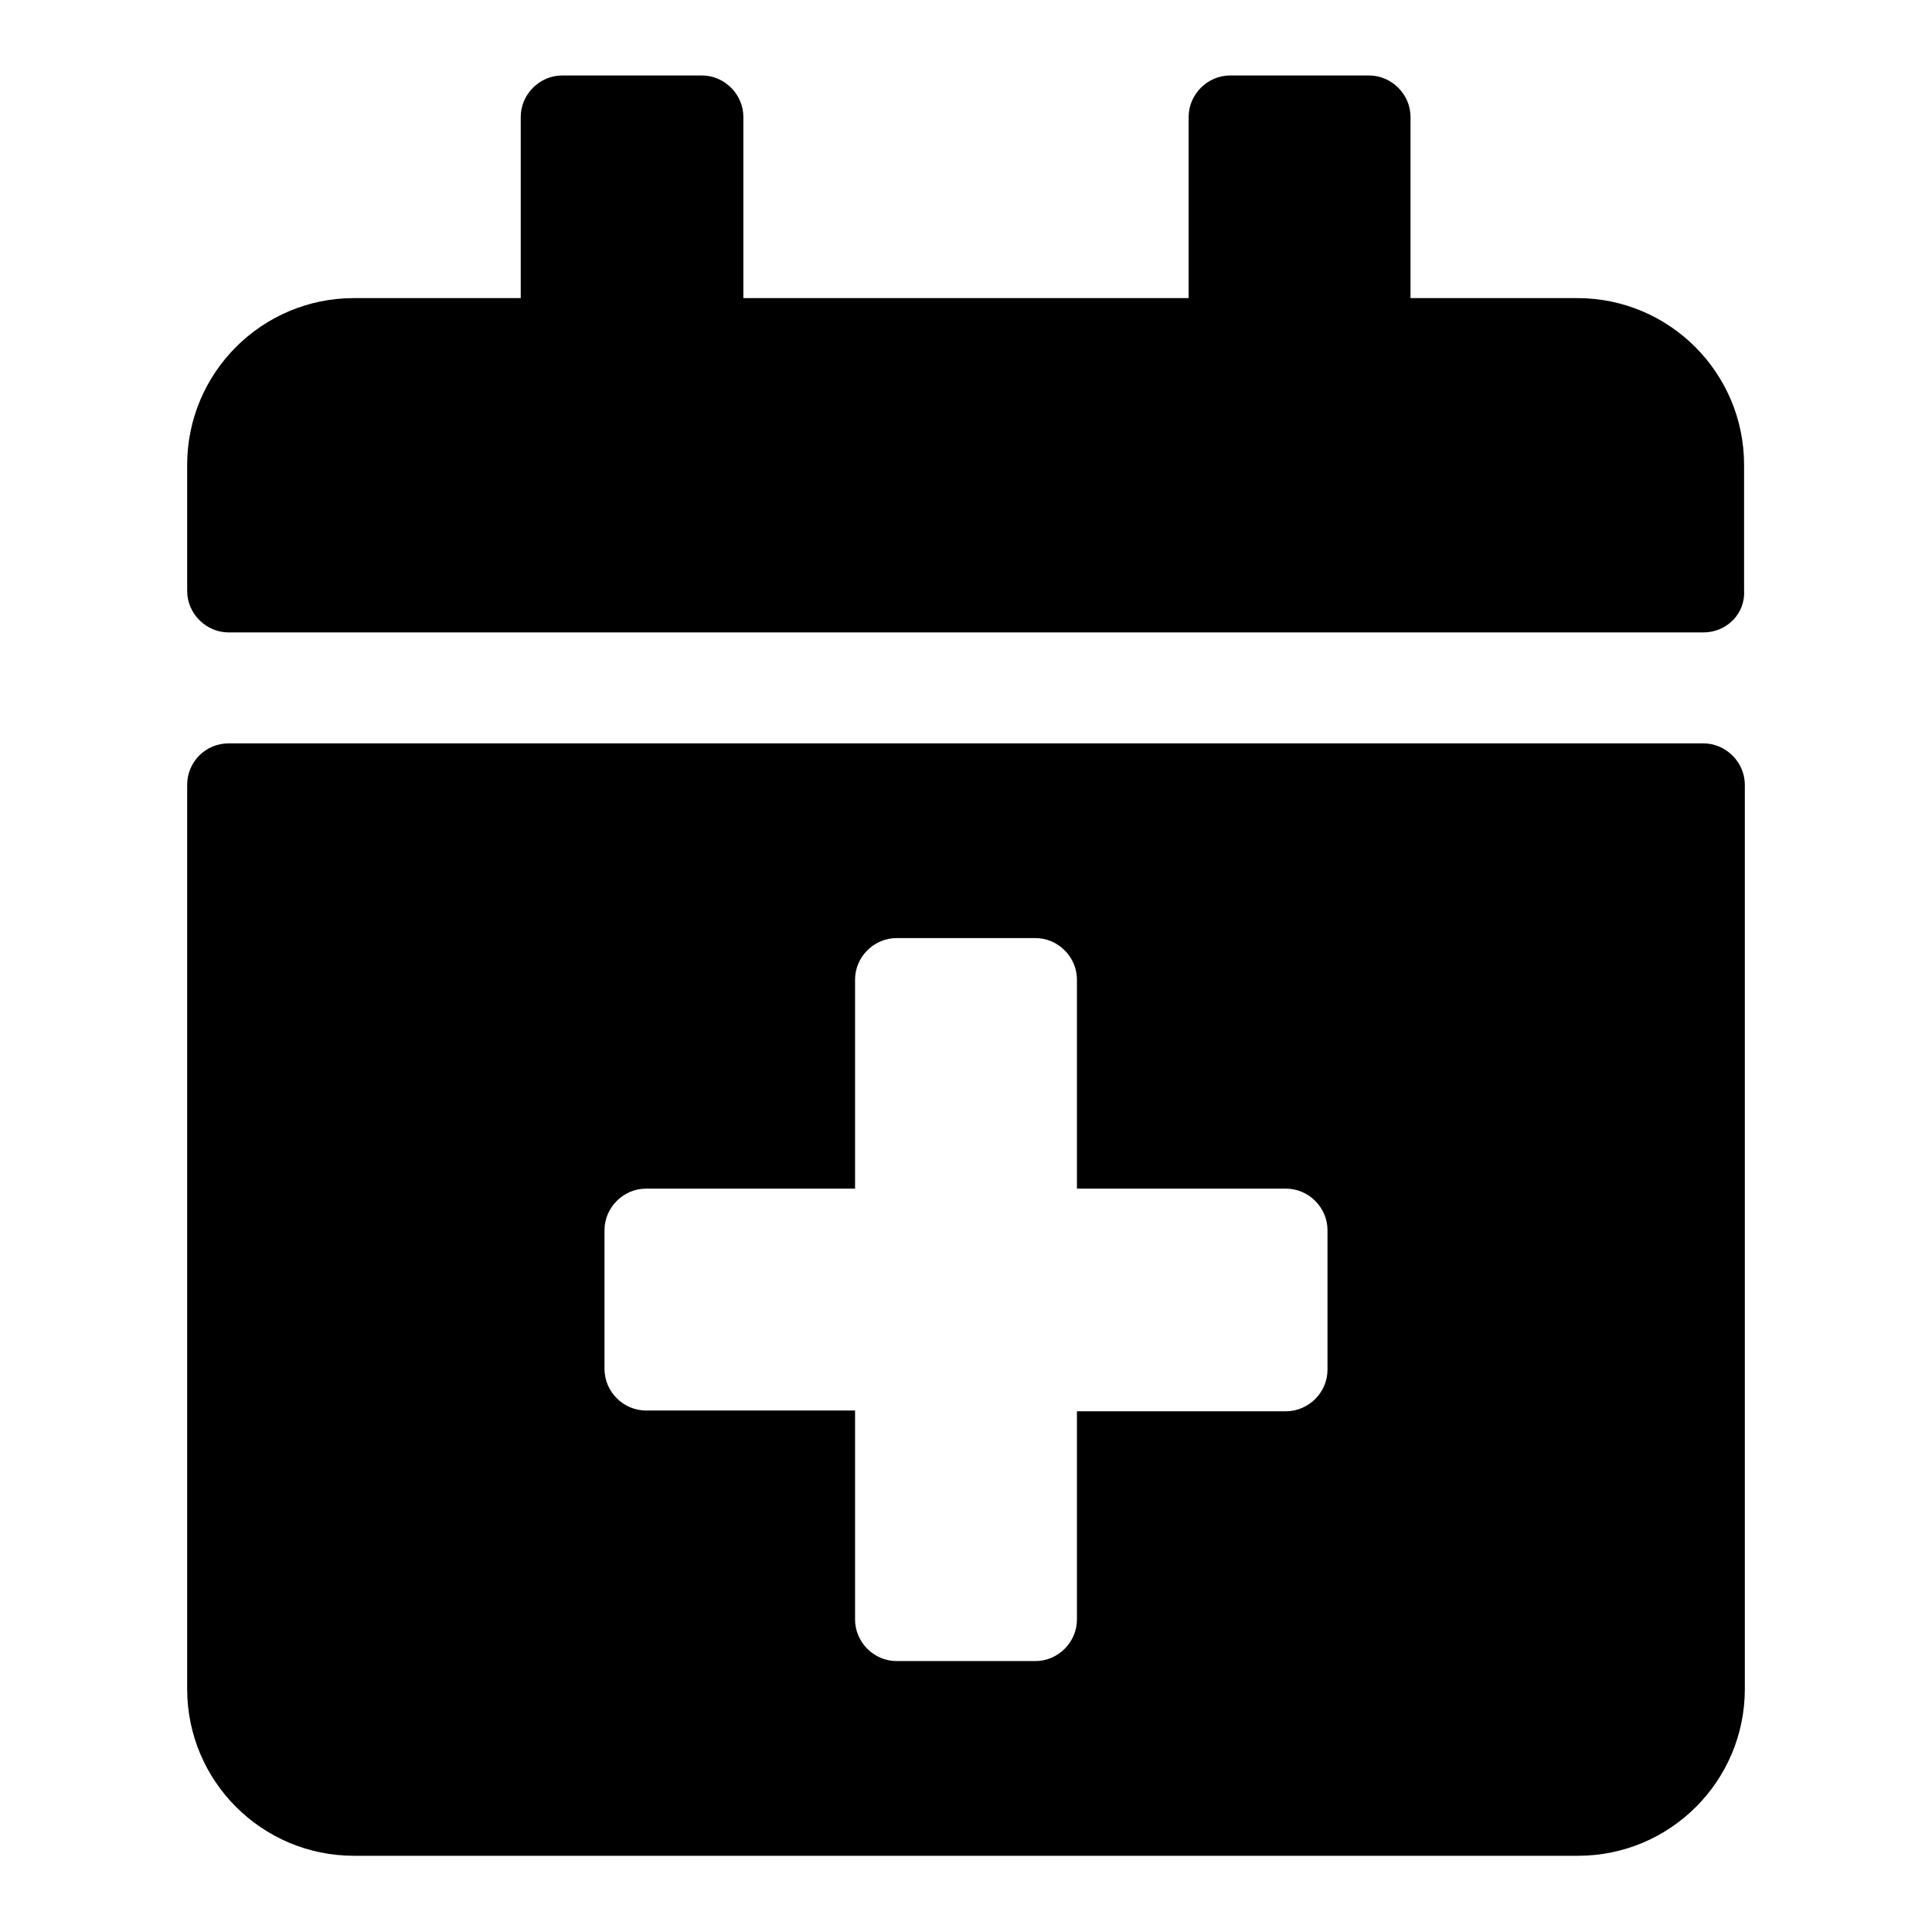 <?xml version="1.0" encoding="utf-8"?>
<!-- Svg Vector Icons : http://www.onlinewebfonts.com/icon -->
<!DOCTYPE svg PUBLIC "-//W3C//DTD SVG 1.1//EN" "http://www.w3.org/Graphics/SVG/1.1/DTD/svg11.dtd">
<svg version="1.1" xmlns="http://www.w3.org/2000/svg" xmlns:xlink="http://www.w3.org/1999/xlink" x="0px" y="0px" viewBox="0 0 256 256" enable-background="new 0 0 256 256" xml:space="preserve">
<g> <path fill="#000000" d="M225.7,83.8H30.3c-3,0-5.5-2.5-5.5-5.5V61.6c0-12.2,9.9-22.1,22.1-22.1H69v-24c0-3,2.5-5.5,5.5-5.5H93 c3,0,5.5,2.5,5.5,5.5v24h59v-24c0-3,2.5-5.5,5.5-5.5h18.4c3,0,5.5,2.5,5.5,5.5v24h22.1c12.2,0,22.1,9.9,22.1,22.1v16.6 C231.3,81.3,228.8,83.8,225.7,83.8z M30.3,98.5h195.4c3,0,5.5,2.5,5.5,5.5v119.8c0,12.2-9.9,22.1-22.1,22.1H46.9 c-12.2,0-22.1-9.9-22.1-22.1V104C24.8,101,27.2,98.5,30.3,98.5z M175.9,163c0-3-2.5-5.5-5.5-5.5h-27.7v-27.7c0-3-2.5-5.5-5.5-5.5 h-18.4c-3,0-5.5,2.5-5.5,5.5v27.7H85.6c-3,0-5.5,2.5-5.5,5.5v18.4c0,3,2.5,5.5,5.5,5.5h27.7v27.7c0,3,2.5,5.5,5.5,5.5h18.4 c3,0,5.5-2.5,5.5-5.5V187h27.7c3,0,5.5-2.5,5.5-5.5V163z"/></g>
</svg>